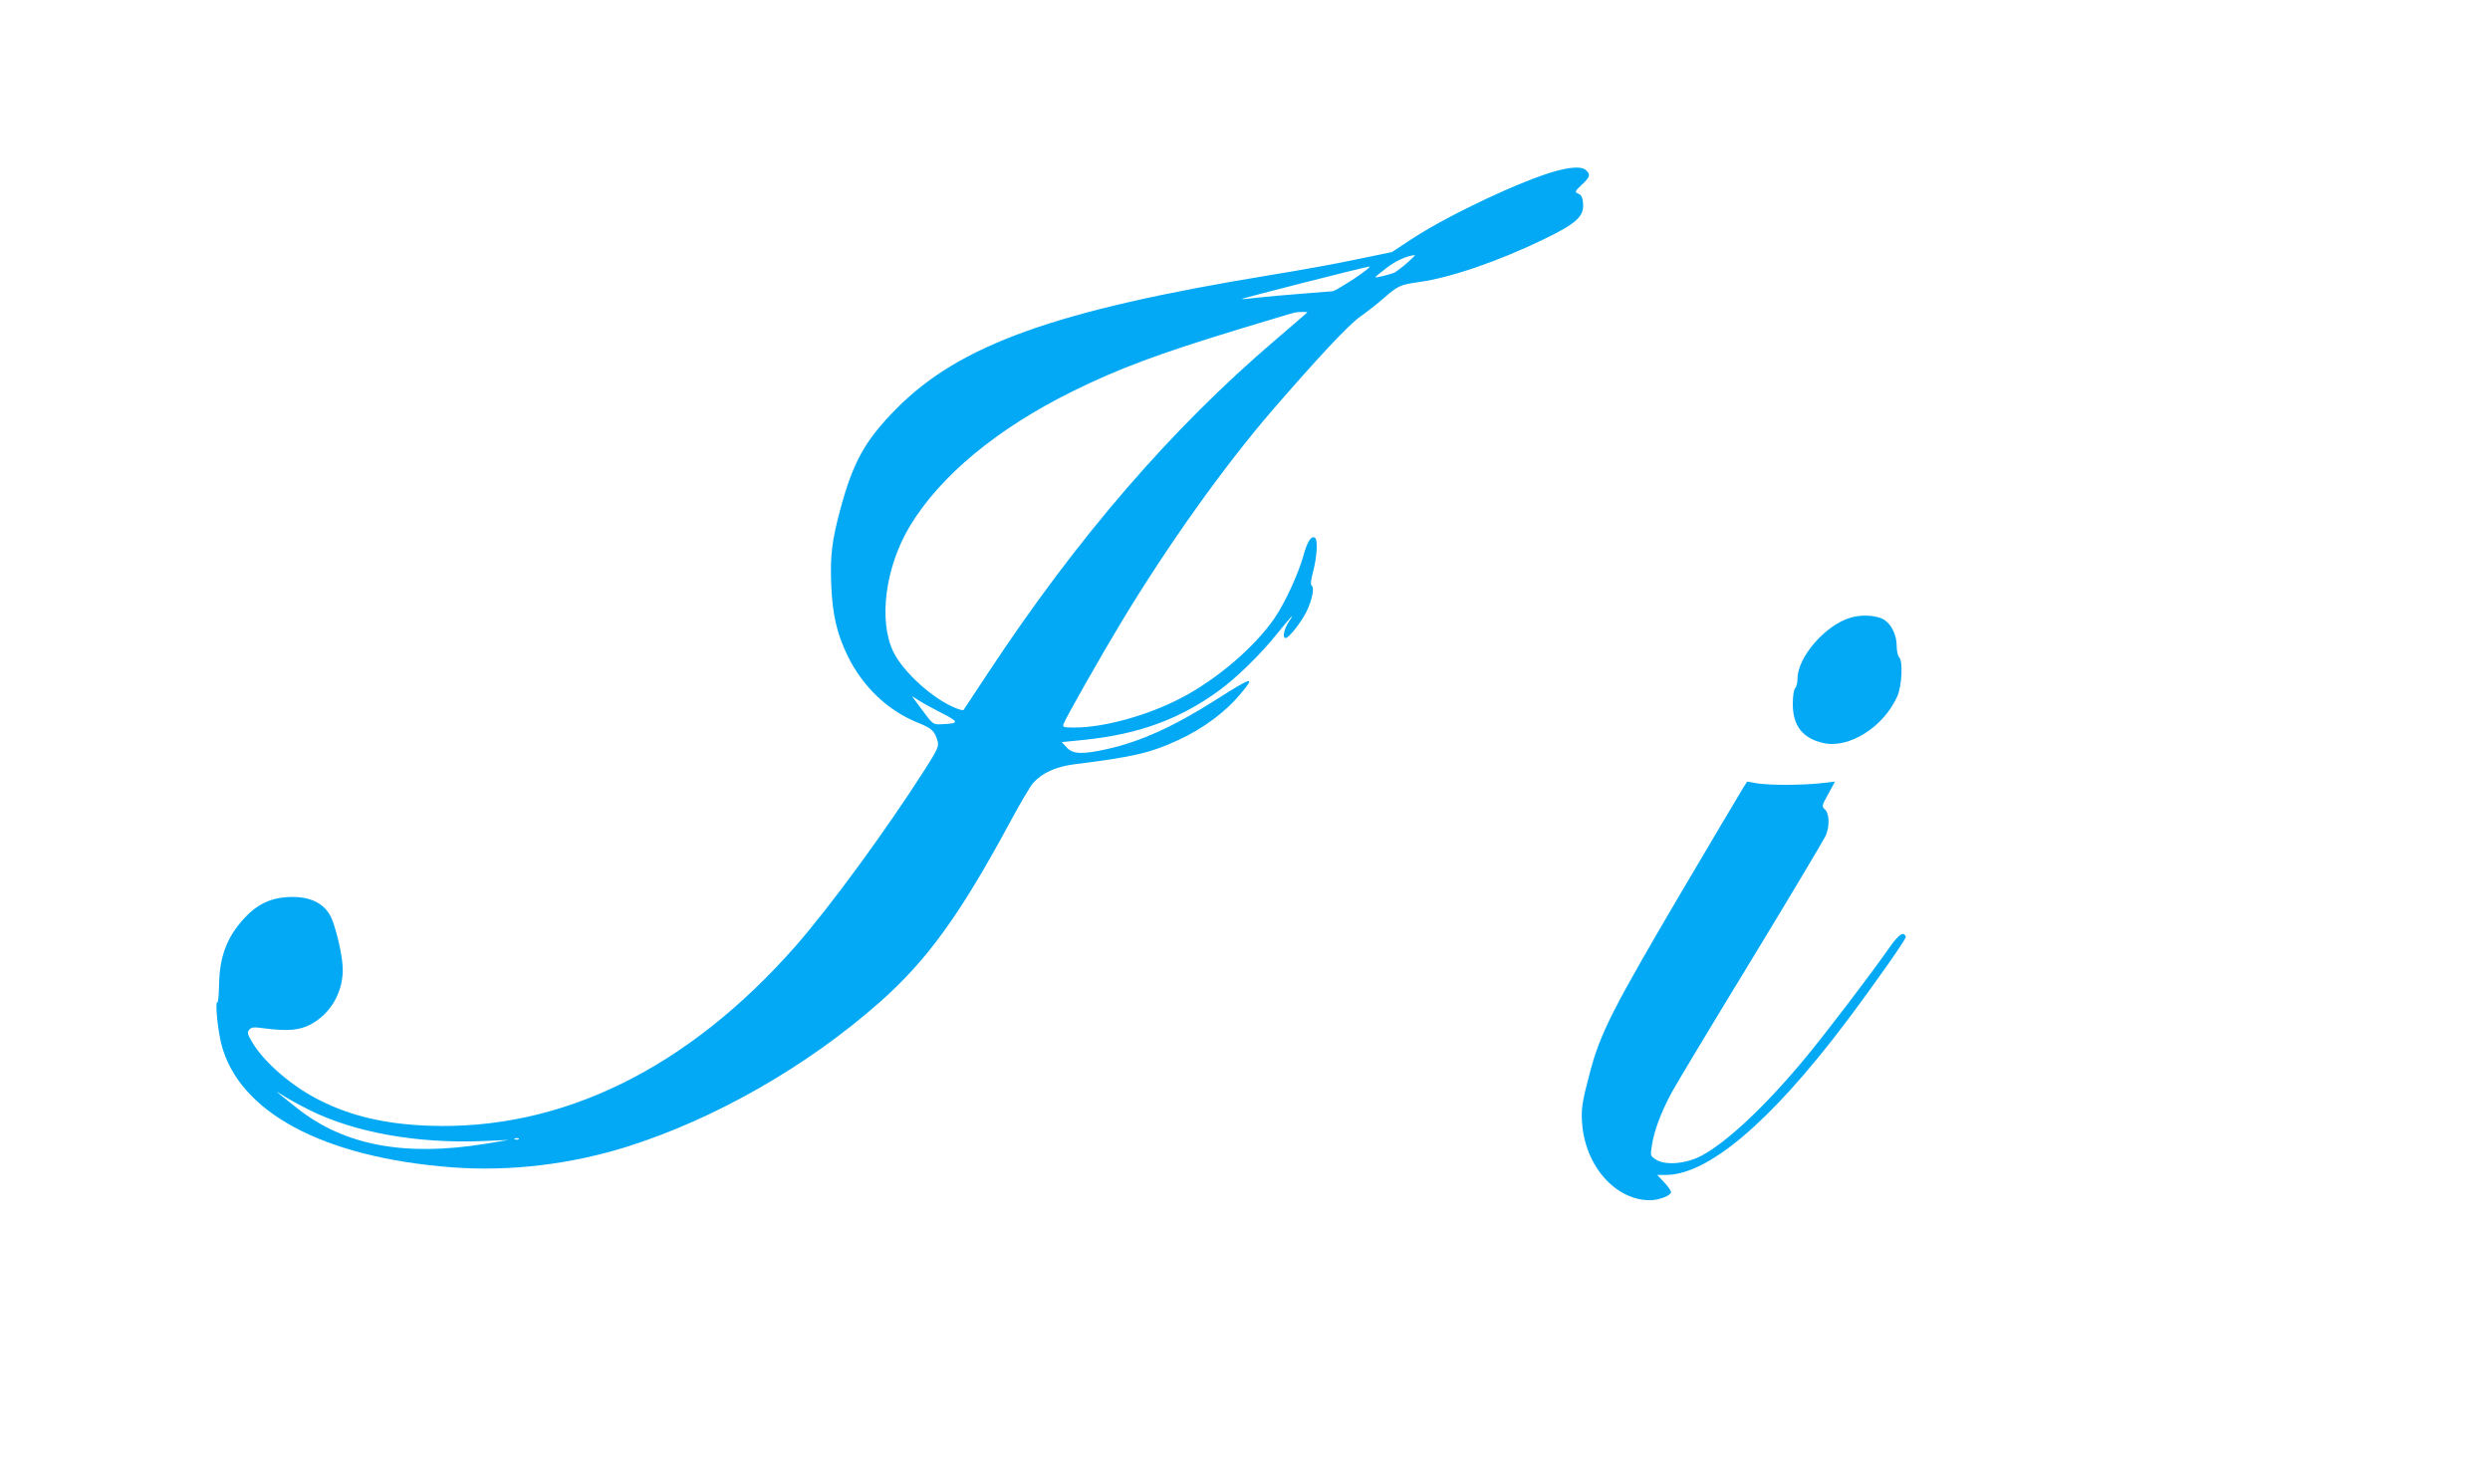<?xml version="1.0" standalone="no"?>
<!DOCTYPE svg PUBLIC "-//W3C//DTD SVG 20010904//EN"
 "http://www.w3.org/TR/2001/REC-SVG-20010904/DTD/svg10.dtd">
<svg version="1.0" xmlns="http://www.w3.org/2000/svg"
 width="1280pt" height="763pt" viewBox="0 0 1280 763"
 preserveAspectRatio="xMidYMid meet">
<g transform="translate(0,763) scale(0.1,-0.1)"
fill="#03a9f4" stroke="none">
<path d="M7999 6751 c-172 -47 -550 -224 -739 -348 l-105 -69 -175 -36 c-96
-21 -301 -58 -455 -83 -1099 -180 -1595 -358 -1920 -689 -158 -160 -220 -272
-285 -513 -44 -164 -53 -241 -47 -388 6 -154 29 -254 86 -370 77 -155 203
-276 354 -338 78 -31 92 -44 107 -98 7 -25 -1 -43 -64 -142 -203 -318 -489
-708 -665 -909 -554 -631 -1204 -950 -1886 -925 -222 8 -399 49 -560 130 -143
71 -289 197 -349 300 -24 40 -26 50 -15 63 11 14 24 15 74 8 124 -16 185 -11
244 21 99 54 161 159 163 275 1 56 -21 165 -50 250 -31 93 -114 137 -240 128
-85 -6 -152 -39 -213 -105 -93 -99 -131 -201 -133 -349 -1 -51 -5 -90 -9 -87
-12 7 2 -140 20 -211 88 -353 525 -587 1188 -637 296 -22 607 15 898 106 453
143 925 413 1297 741 246 217 416 452 675 933 49 91 101 179 116 196 45 51
117 84 211 96 299 37 391 58 534 124 130 60 245 145 326 244 72 86 54 82 -126
-33 -220 -140 -391 -218 -566 -257 -125 -28 -175 -26 -206 8 l-26 28 119 12
c275 29 483 104 684 249 92 66 221 192 303 295 76 94 96 115 62 64 -26 -39
-35 -85 -17 -85 16 0 81 82 107 136 29 59 42 123 27 133 -7 4 -5 29 8 76 20
79 24 161 8 171 -19 11 -39 -20 -60 -97 -26 -91 -93 -237 -146 -315 -102 -149
-295 -315 -481 -412 -172 -90 -396 -152 -548 -152 -56 0 -63 2 -57 18 11 31
194 353 296 522 244 404 530 804 781 1095 234 270 386 432 444 474 36 25 93
70 126 99 72 63 86 69 180 82 165 23 408 107 642 220 167 81 207 117 202 183
-2 31 -8 44 -24 51 -20 9 -20 11 17 46 43 41 46 51 23 74 -20 21 -72 19 -155
-3z m-764 -471 c-25 -22 -54 -44 -64 -50 -20 -10 -101 -30 -101 -25 0 2 26 24
58 48 47 36 99 60 145 66 5 1 -13 -17 -38 -39z m-273 -82 c-52 -34 -101 -63
-110 -65 -9 -1 -82 -7 -162 -13 -80 -6 -181 -15 -224 -20 -44 -5 -81 -9 -82
-7 -4 3 638 166 656 167 8 0 -27 -28 -78 -62z m-242 -174 c0 -1 -73 -64 -162
-140 -537 -458 -1021 -1019 -1476 -1709 -69 -104 -127 -192 -129 -195 -2 -2
-18 1 -35 8 -117 44 -275 186 -326 292 -77 160 -41 435 85 645 156 259 449
502 838 694 232 115 441 193 855 319 146 44 274 83 285 85 18 4 65 5 65 1z
m-1882 -2058 c94 -48 95 -55 3 -59 -44 -2 -45 -2 -99 71 l-54 73 39 -24 c22
-14 71 -41 111 -61z m-3248 -2042 c233 -116 552 -173 890 -160 l135 6 -120
-20 c-416 -67 -726 -8 -966 182 -120 95 -125 99 -75 67 26 -17 88 -51 136 -75z
m1077 -150 c-3 -3 -12 -4 -19 -1 -8 3 -5 6 6 6 11 1 17 -2 13 -5z"/>
<path d="M9517 4456 c-131 -36 -277 -203 -277 -316 0 -20 -5 -41 -12 -48 -7
-7 -12 -41 -12 -79 -1 -113 50 -179 158 -203 132 -29 309 83 379 240 24 53 30
181 10 201 -7 7 -13 33 -13 59 0 52 -24 106 -60 131 -34 25 -114 32 -173 15z"/>
<path d="M8956 3572 c-13 -22 -152 -255 -307 -518 -359 -610 -422 -734 -475
-934 -40 -150 -47 -190 -41 -265 16 -219 171 -395 349 -395 46 0 108 24 108
42 0 7 -16 30 -36 51 l-35 37 44 0 c216 0 535 269 919 776 153 203 318 438
315 448 -11 32 -38 12 -92 -66 -94 -134 -330 -444 -434 -568 -202 -242 -394
-421 -524 -491 -79 -42 -184 -51 -233 -21 -31 20 -31 20 -22 76 11 73 48 171
102 271 24 44 209 352 411 683 202 332 373 619 381 638 20 48 18 110 -4 132
-18 16 -18 19 16 80 l35 64 -79 -9 c-101 -10 -254 -10 -321 0 l-52 9 -25 -40z"/>
</g>
</svg>
